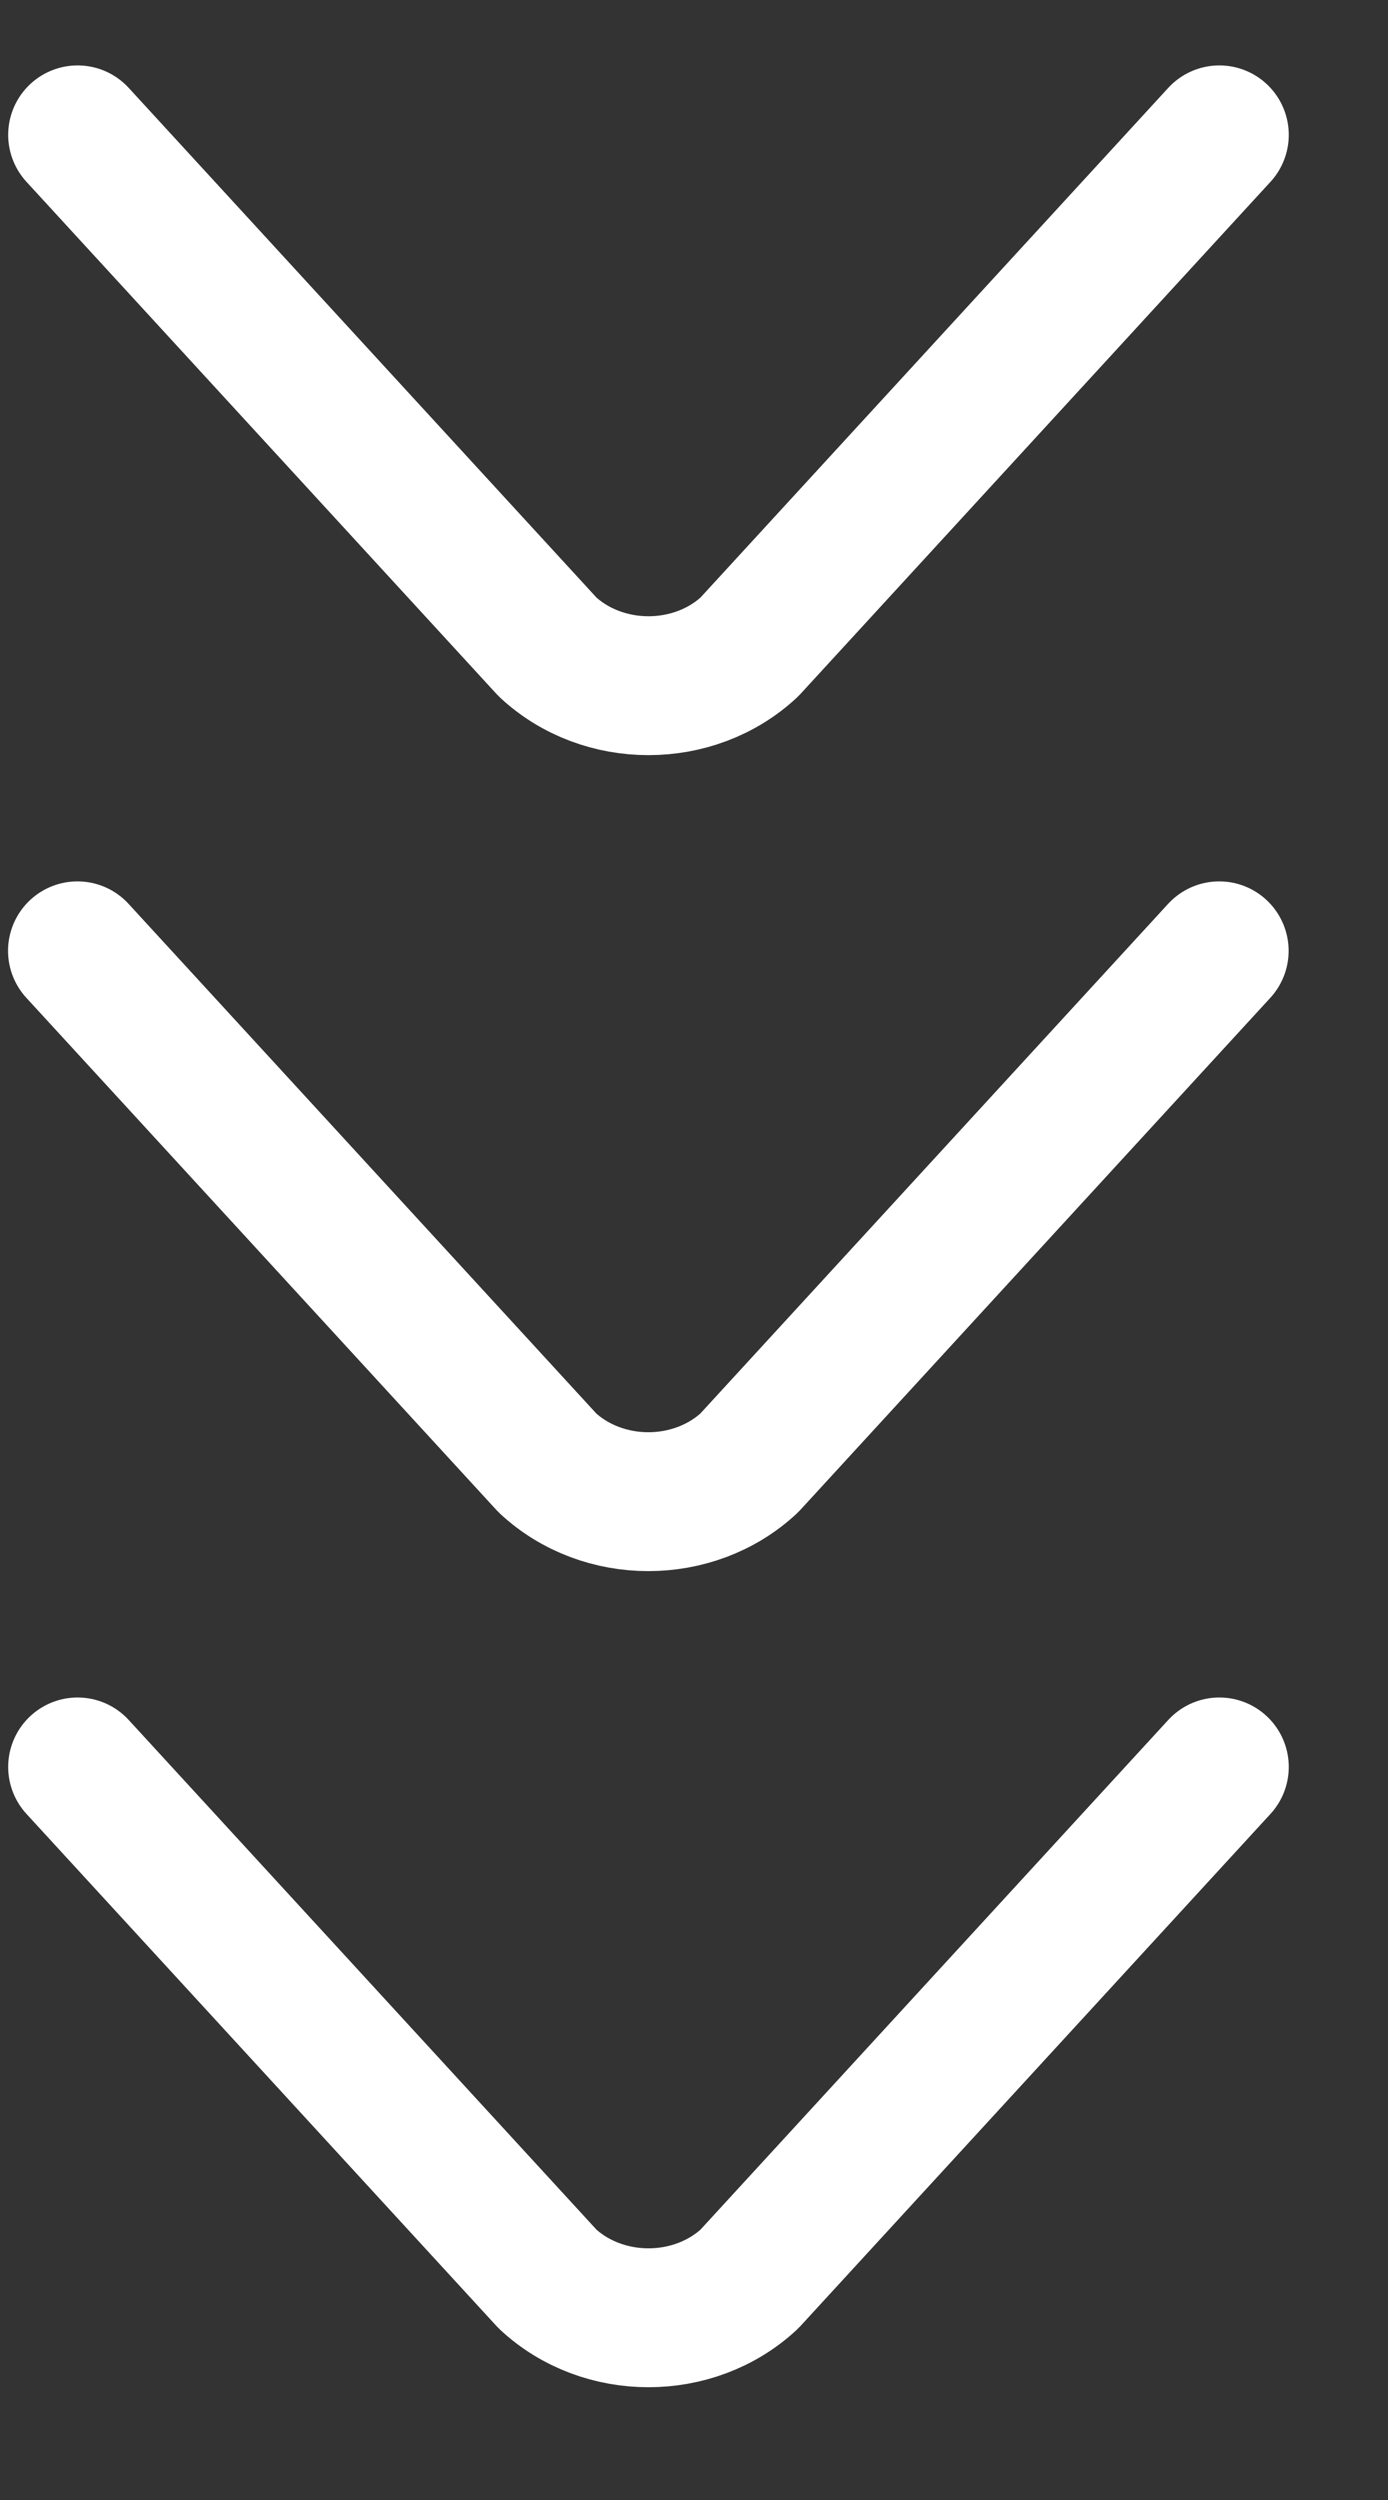 <?xml version="1.0" encoding="UTF-8"?> <svg xmlns="http://www.w3.org/2000/svg" xmlns:xlink="http://www.w3.org/1999/xlink" width="10px" height="18px" viewBox="0 0 10 18" version="1.1"><rect x="0" y="0" width="10" height="18" fill="#333333" stroke="none"/><title>Group 4</title><g id="Page-1" stroke="none" stroke-width="1" fill="none" fill-rule="evenodd" stroke-linecap="round" stroke-linejoin="round"><g id="VISATO-Copy" transform="translate(-269, -543)" stroke="#FFFFFF"><g id="Group-5-Copy" transform="translate(257, 506)"><g id="Group-4" transform="translate(12.559, 37.971)"><g id="arrow-right-1.2-copy-7" transform="translate(4.113, 1.983) rotate(-270) translate(-4.113, -1.983) translate(2.13, -2.13)"><path d="M-5.34374794e-13,8.226 L3.687,4.84 C4.059,4.44 4.059,3.786 3.687,3.386 L-5.34374794e-13,6.22480989e-13" id="Path"></path></g><g id="arrow-right-1.2-copy-8" transform="translate(4.113, 7.858) rotate(-270) translate(-4.113, -7.858) translate(2.13, 3.746)"><path d="M-5.34374794e-13,8.226 L3.687,4.84 C4.059,4.44 4.059,3.786 3.687,3.386 L-5.34374794e-13,6.22480989e-13" id="Path"></path></g><g id="arrow-right-1.2-copy-9" transform="translate(4.113, 13.734) rotate(-270) translate(-4.113, -13.734) translate(2.13, 9.621)"><path d="M-5.34374794e-13,8.226 L3.687,4.84 C4.059,4.44 4.059,3.786 3.687,3.386 L-5.34374794e-13,6.22480989e-13" id="Path"></path></g></g></g></g></g></svg> 